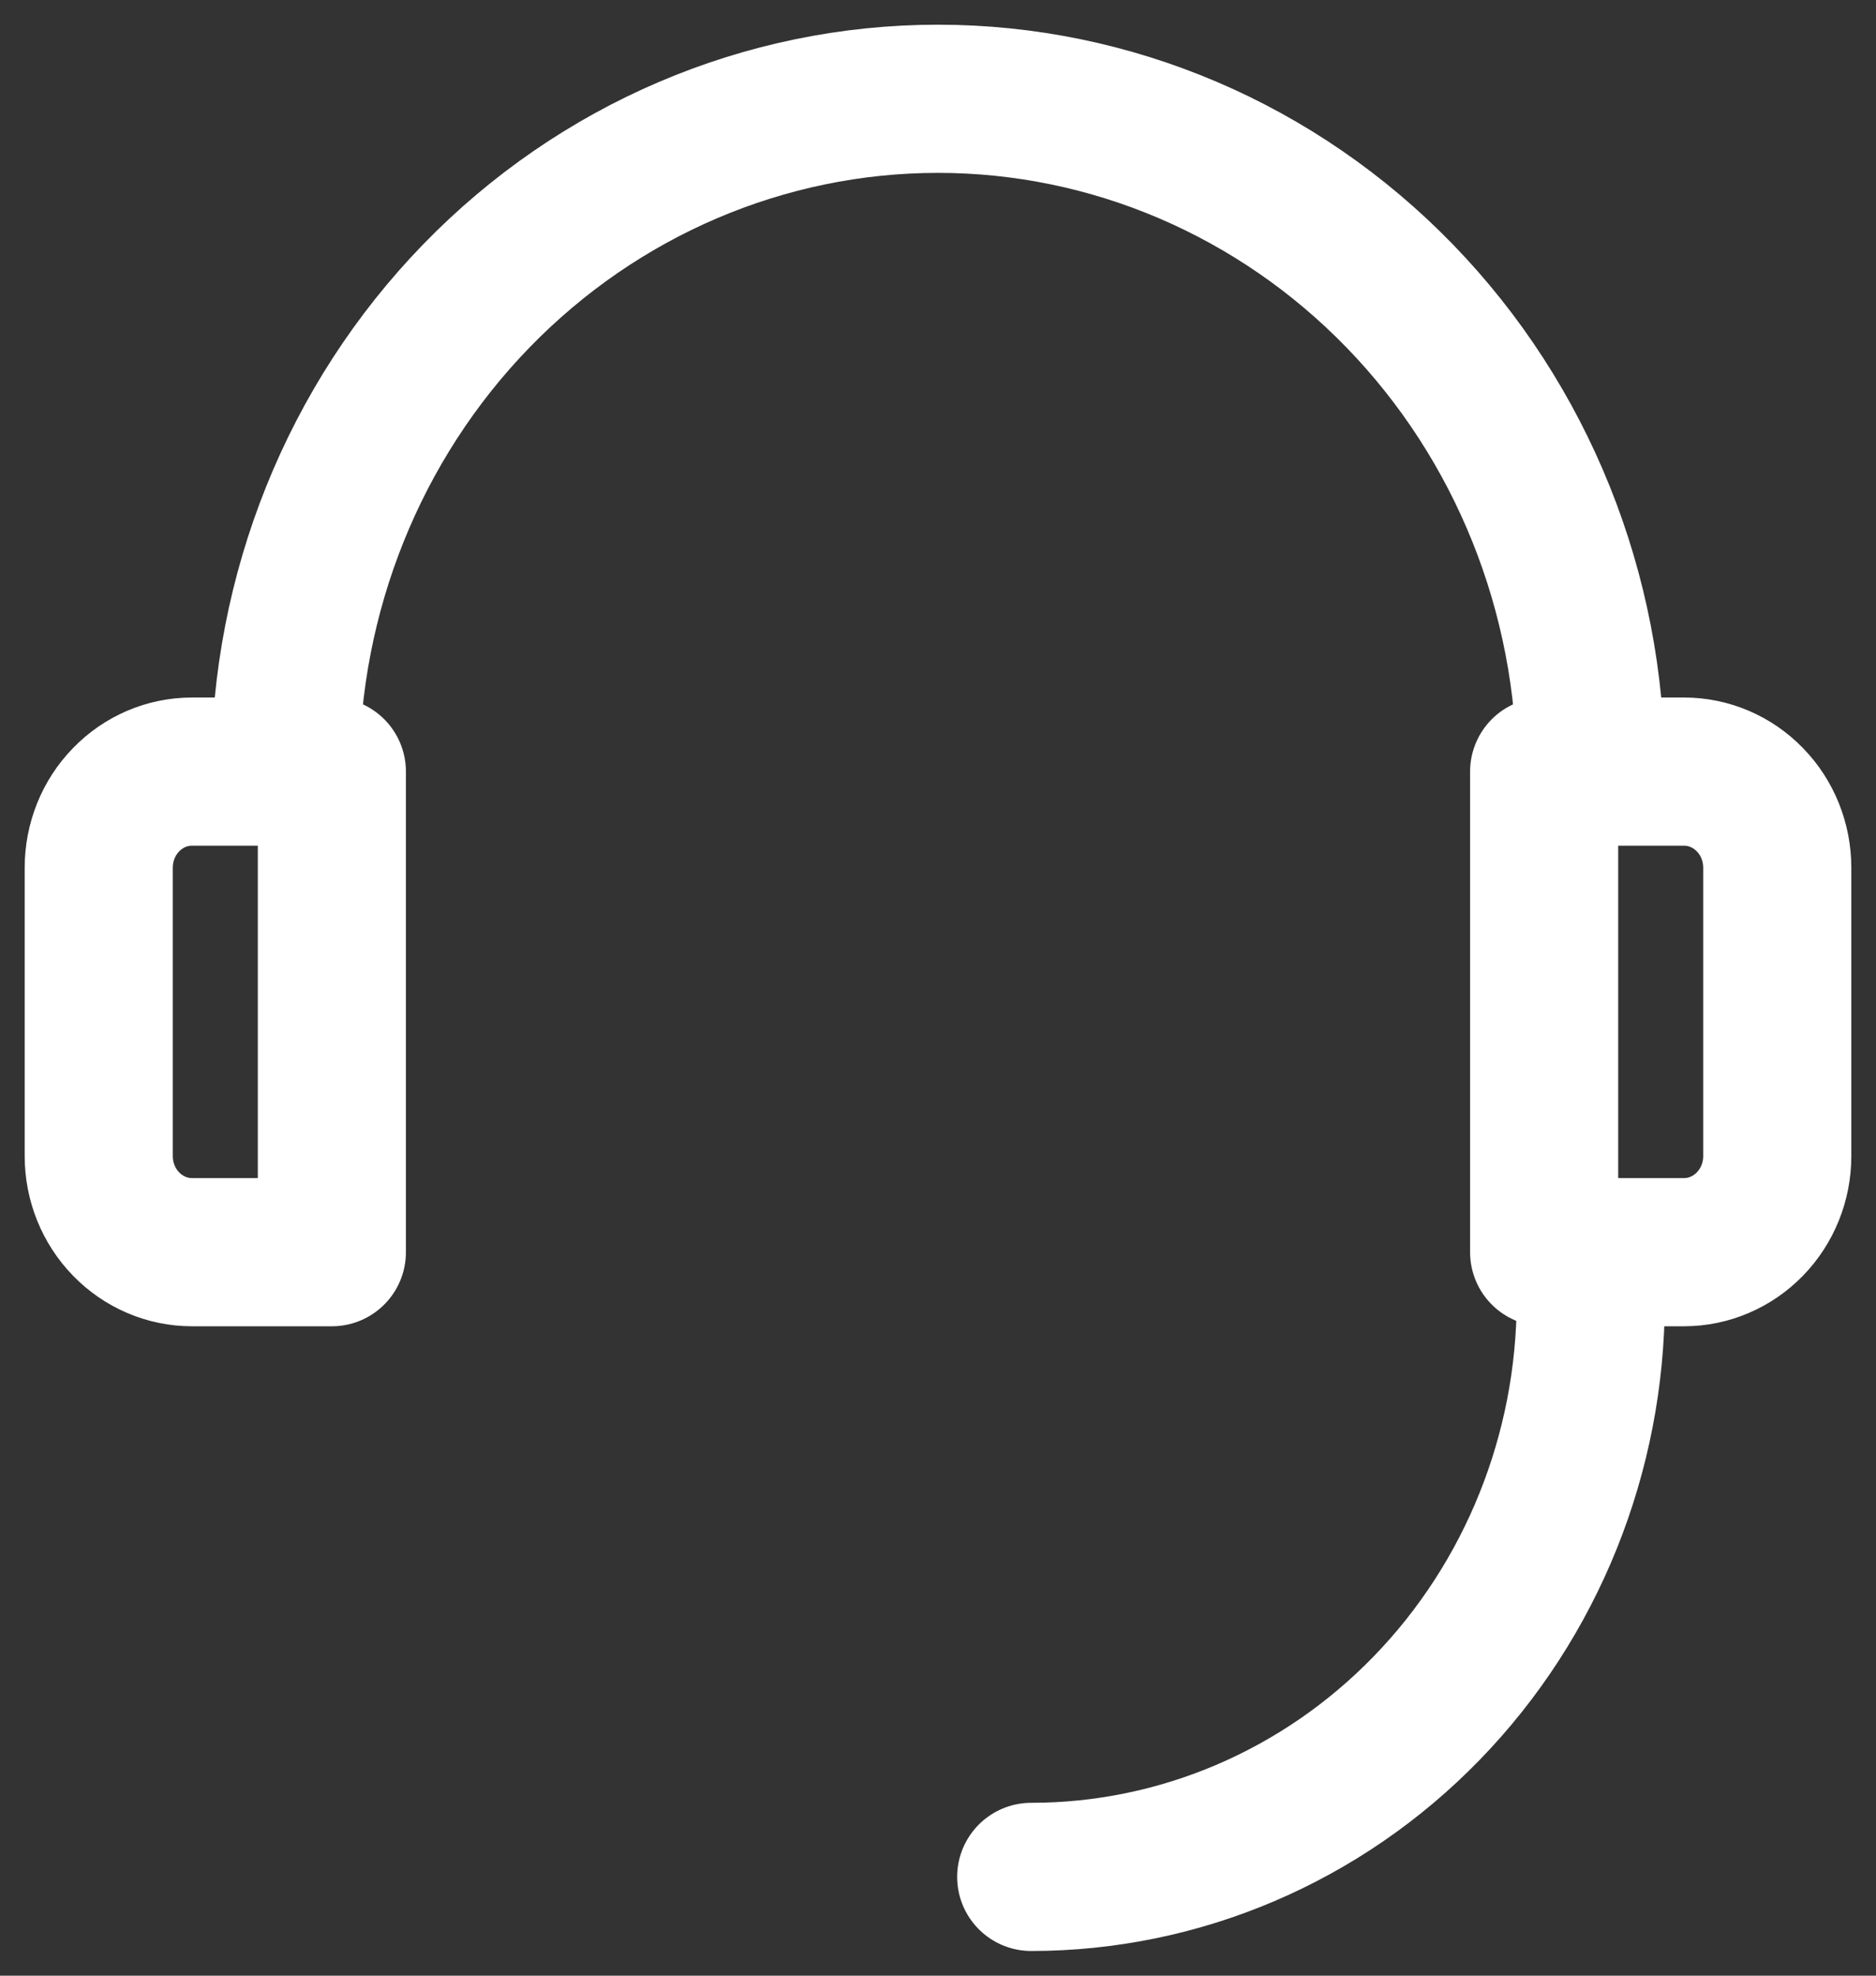 <svg xmlns:xlink="http://www.w3.org/1999/xlink" viewBox="0 0 19 20" fill="none" height="20" width="19" xmlns="http://www.w3.org/2000/svg" aria-label="" class="kz-icon-xs icon--opacity-xl-full icon--stroke--white-snow icon--stroke--white-snow"><rect x="0" y="0" width="19" height="20" fill="#333333" stroke="none"/><path xmlns="http://www.w3.org/2000/svg" stroke="#FFFFFF" stroke-linecap="round" stroke-linejoin="round" stroke-width="1.5px" d="M16.111 12.676V13.162C16.111 14.71 15.514 16.195 14.451 17.29C13.389 18.385 11.947 19 10.444 19M2.889 7.811C2.889 6.004 3.585 4.272 4.825 2.995C6.065 1.718 7.747 1 9.5 1C11.253 1 12.935 1.718 14.175 2.995C15.415 4.272 16.111 6.004 16.111 7.811M3.361 7.811V12.676H1.944C1.694 12.676 1.454 12.573 1.277 12.391C1.099 12.208 1 11.961 1 11.703V8.784C1 8.526 1.099 8.278 1.277 8.096C1.454 7.913 1.694 7.811 1.944 7.811H3.361ZM18 8.784V11.703C18 11.961 17.901 12.208 17.723 12.391C17.546 12.573 17.306 12.676 17.056 12.676H15.639V7.811H17.056C17.306 7.811 17.546 7.913 17.723 8.096C17.901 8.278 18 8.526 18 8.784Z" fill="none"></path></svg>